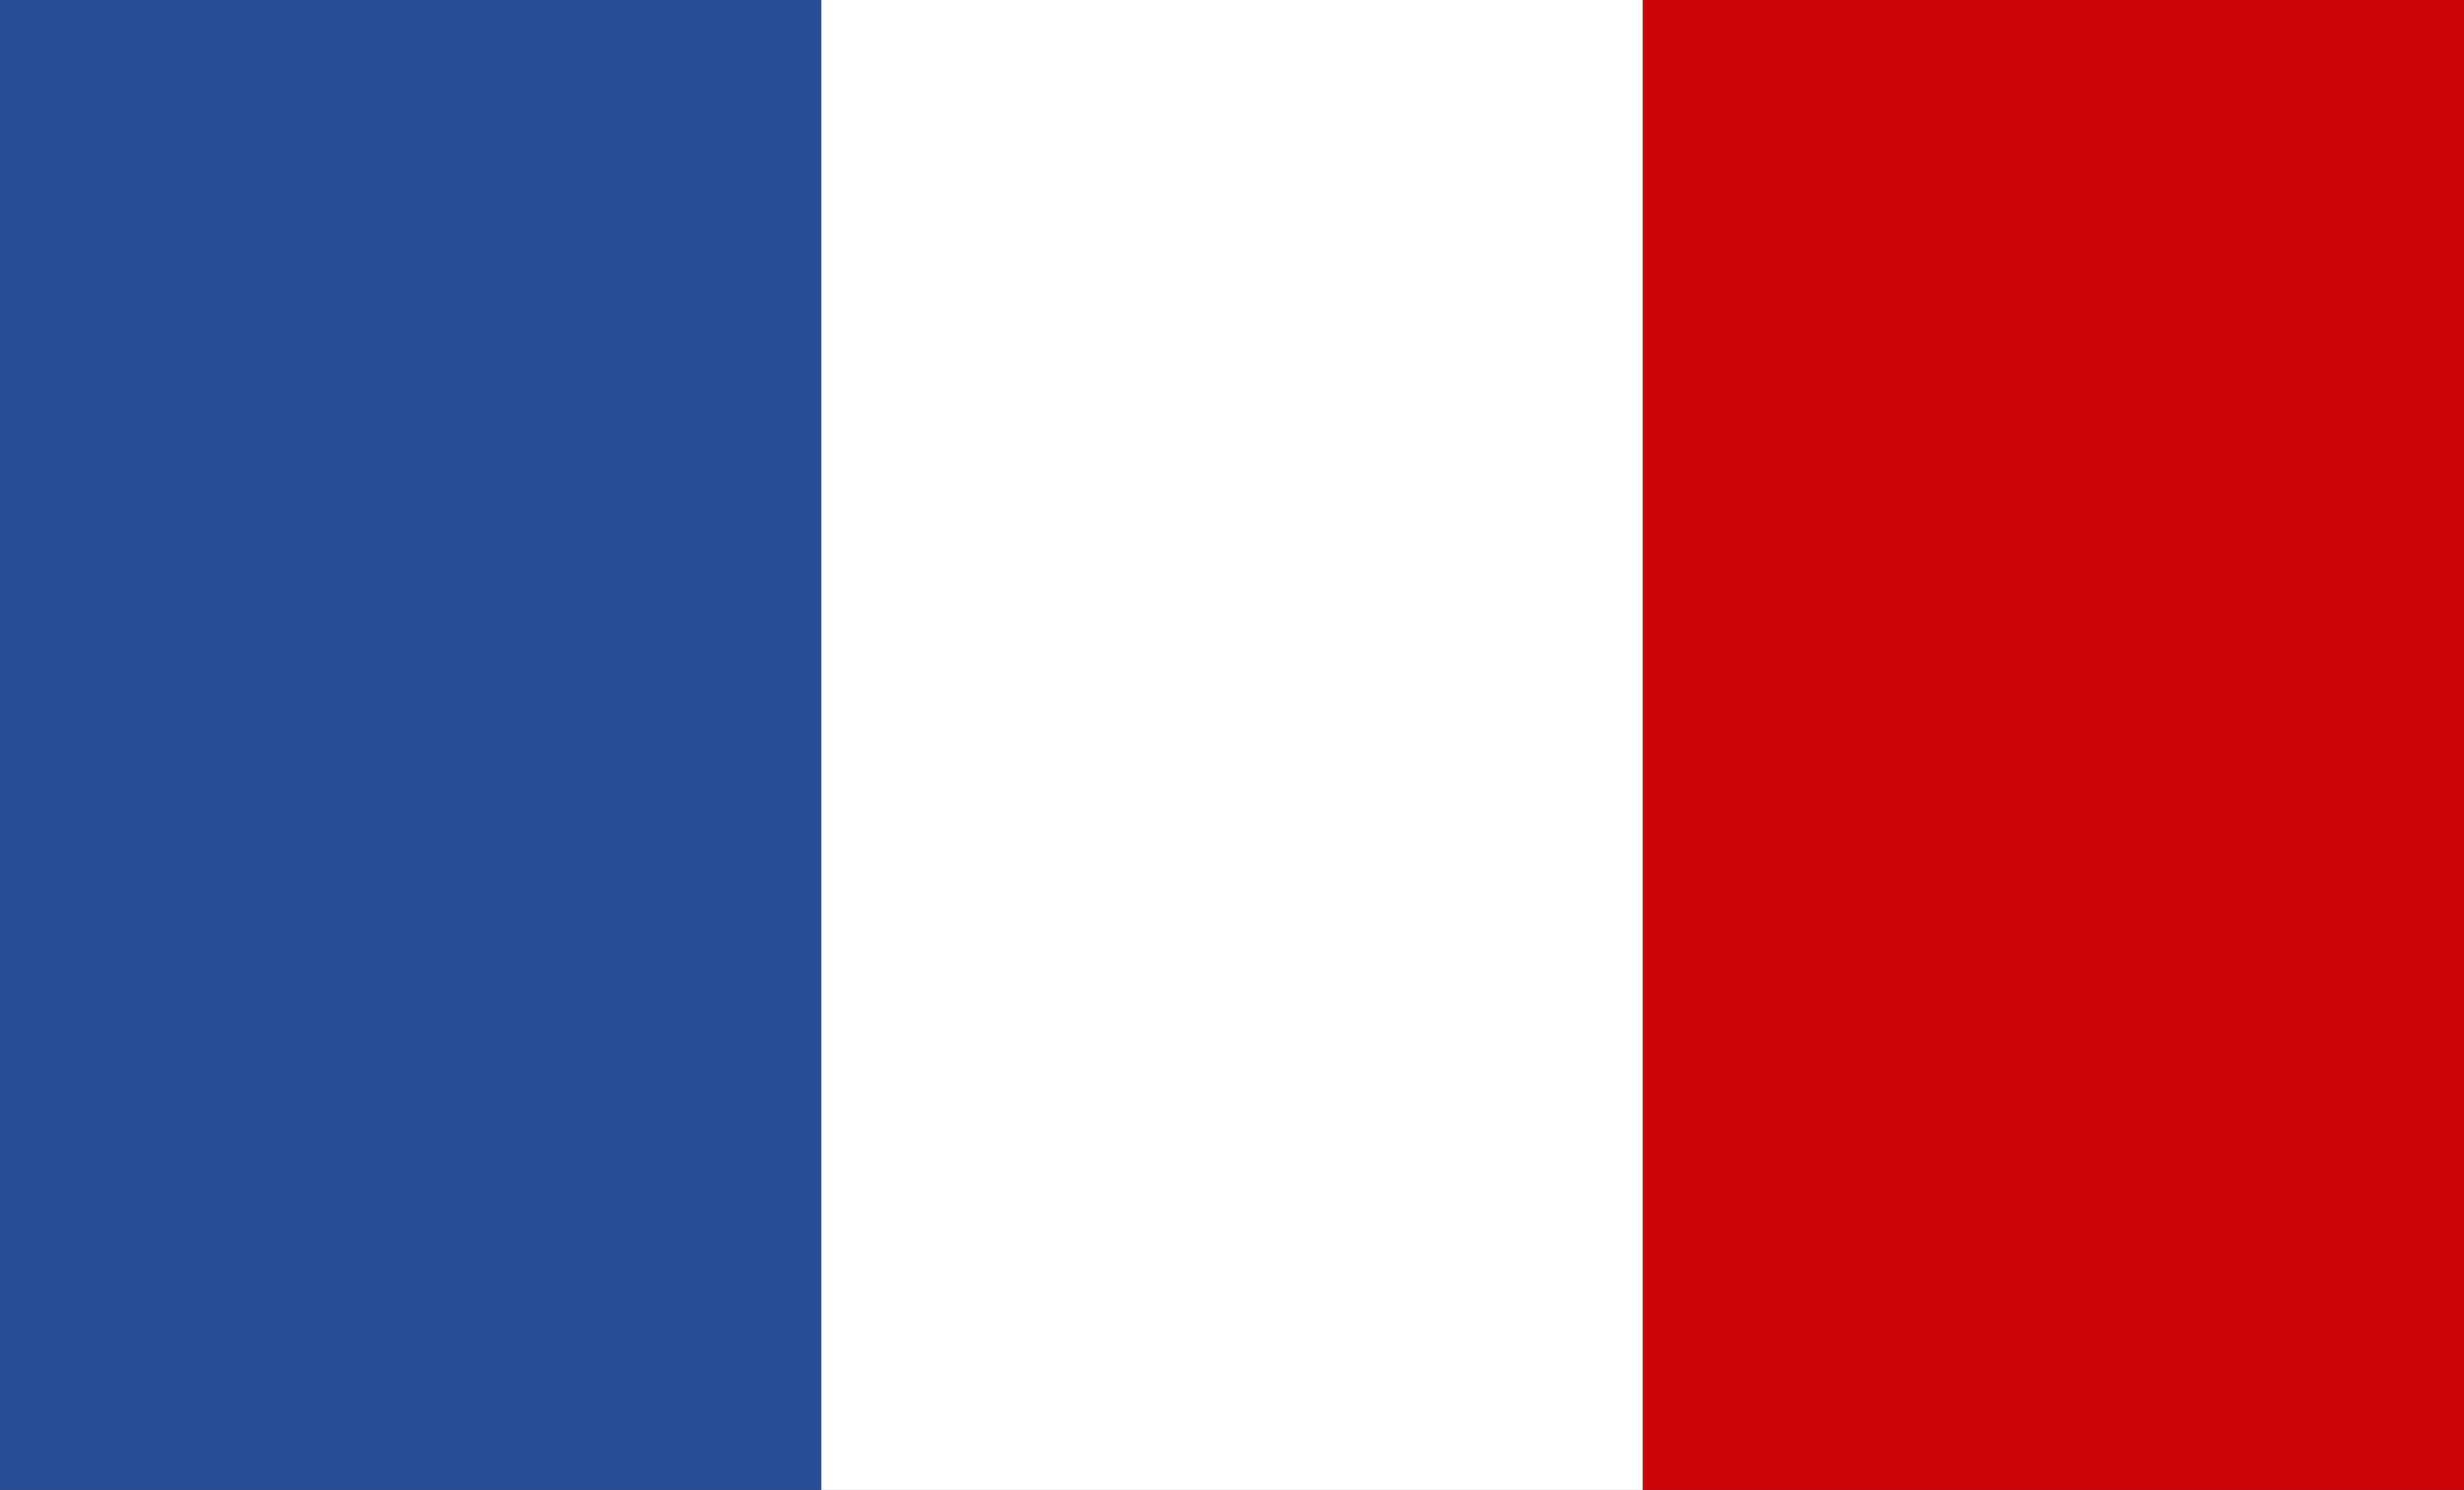 <?xml version="1.0" encoding="UTF-8"?>
<!-- Generator: Adobe Illustrator 26.3.1, SVG Export Plug-In . SVG Version: 6.00 Build 0)  -->
<svg version="1.1" id="Groupe_524" xmlns="http://www.w3.org/2000/svg" xmlns:xlink="http://www.w3.org/1999/xlink" x="0px" y="0px" viewBox="0 0 21 12.7" style="enable-background:new 0 0 21 12.7;" xml:space="preserve">
<rect x="0" y="0" width="21" height="12.7" fill="#333333" stroke="none"/>
<style type="text/css">
	.st0{fill:#CB0509;}
	.st1{fill:#284F96;}
	.st2{fill:#FFFFFF;}
</style>
<rect id="Rectangle_143" x="14" y="0" class="st0" width="7" height="12.7"/>
<rect id="Rectangle_144" y="0" class="st1" width="7" height="12.7"/>
<rect id="Rectangle_145" x="7" class="st2" width="7" height="12.7"/>
</svg>